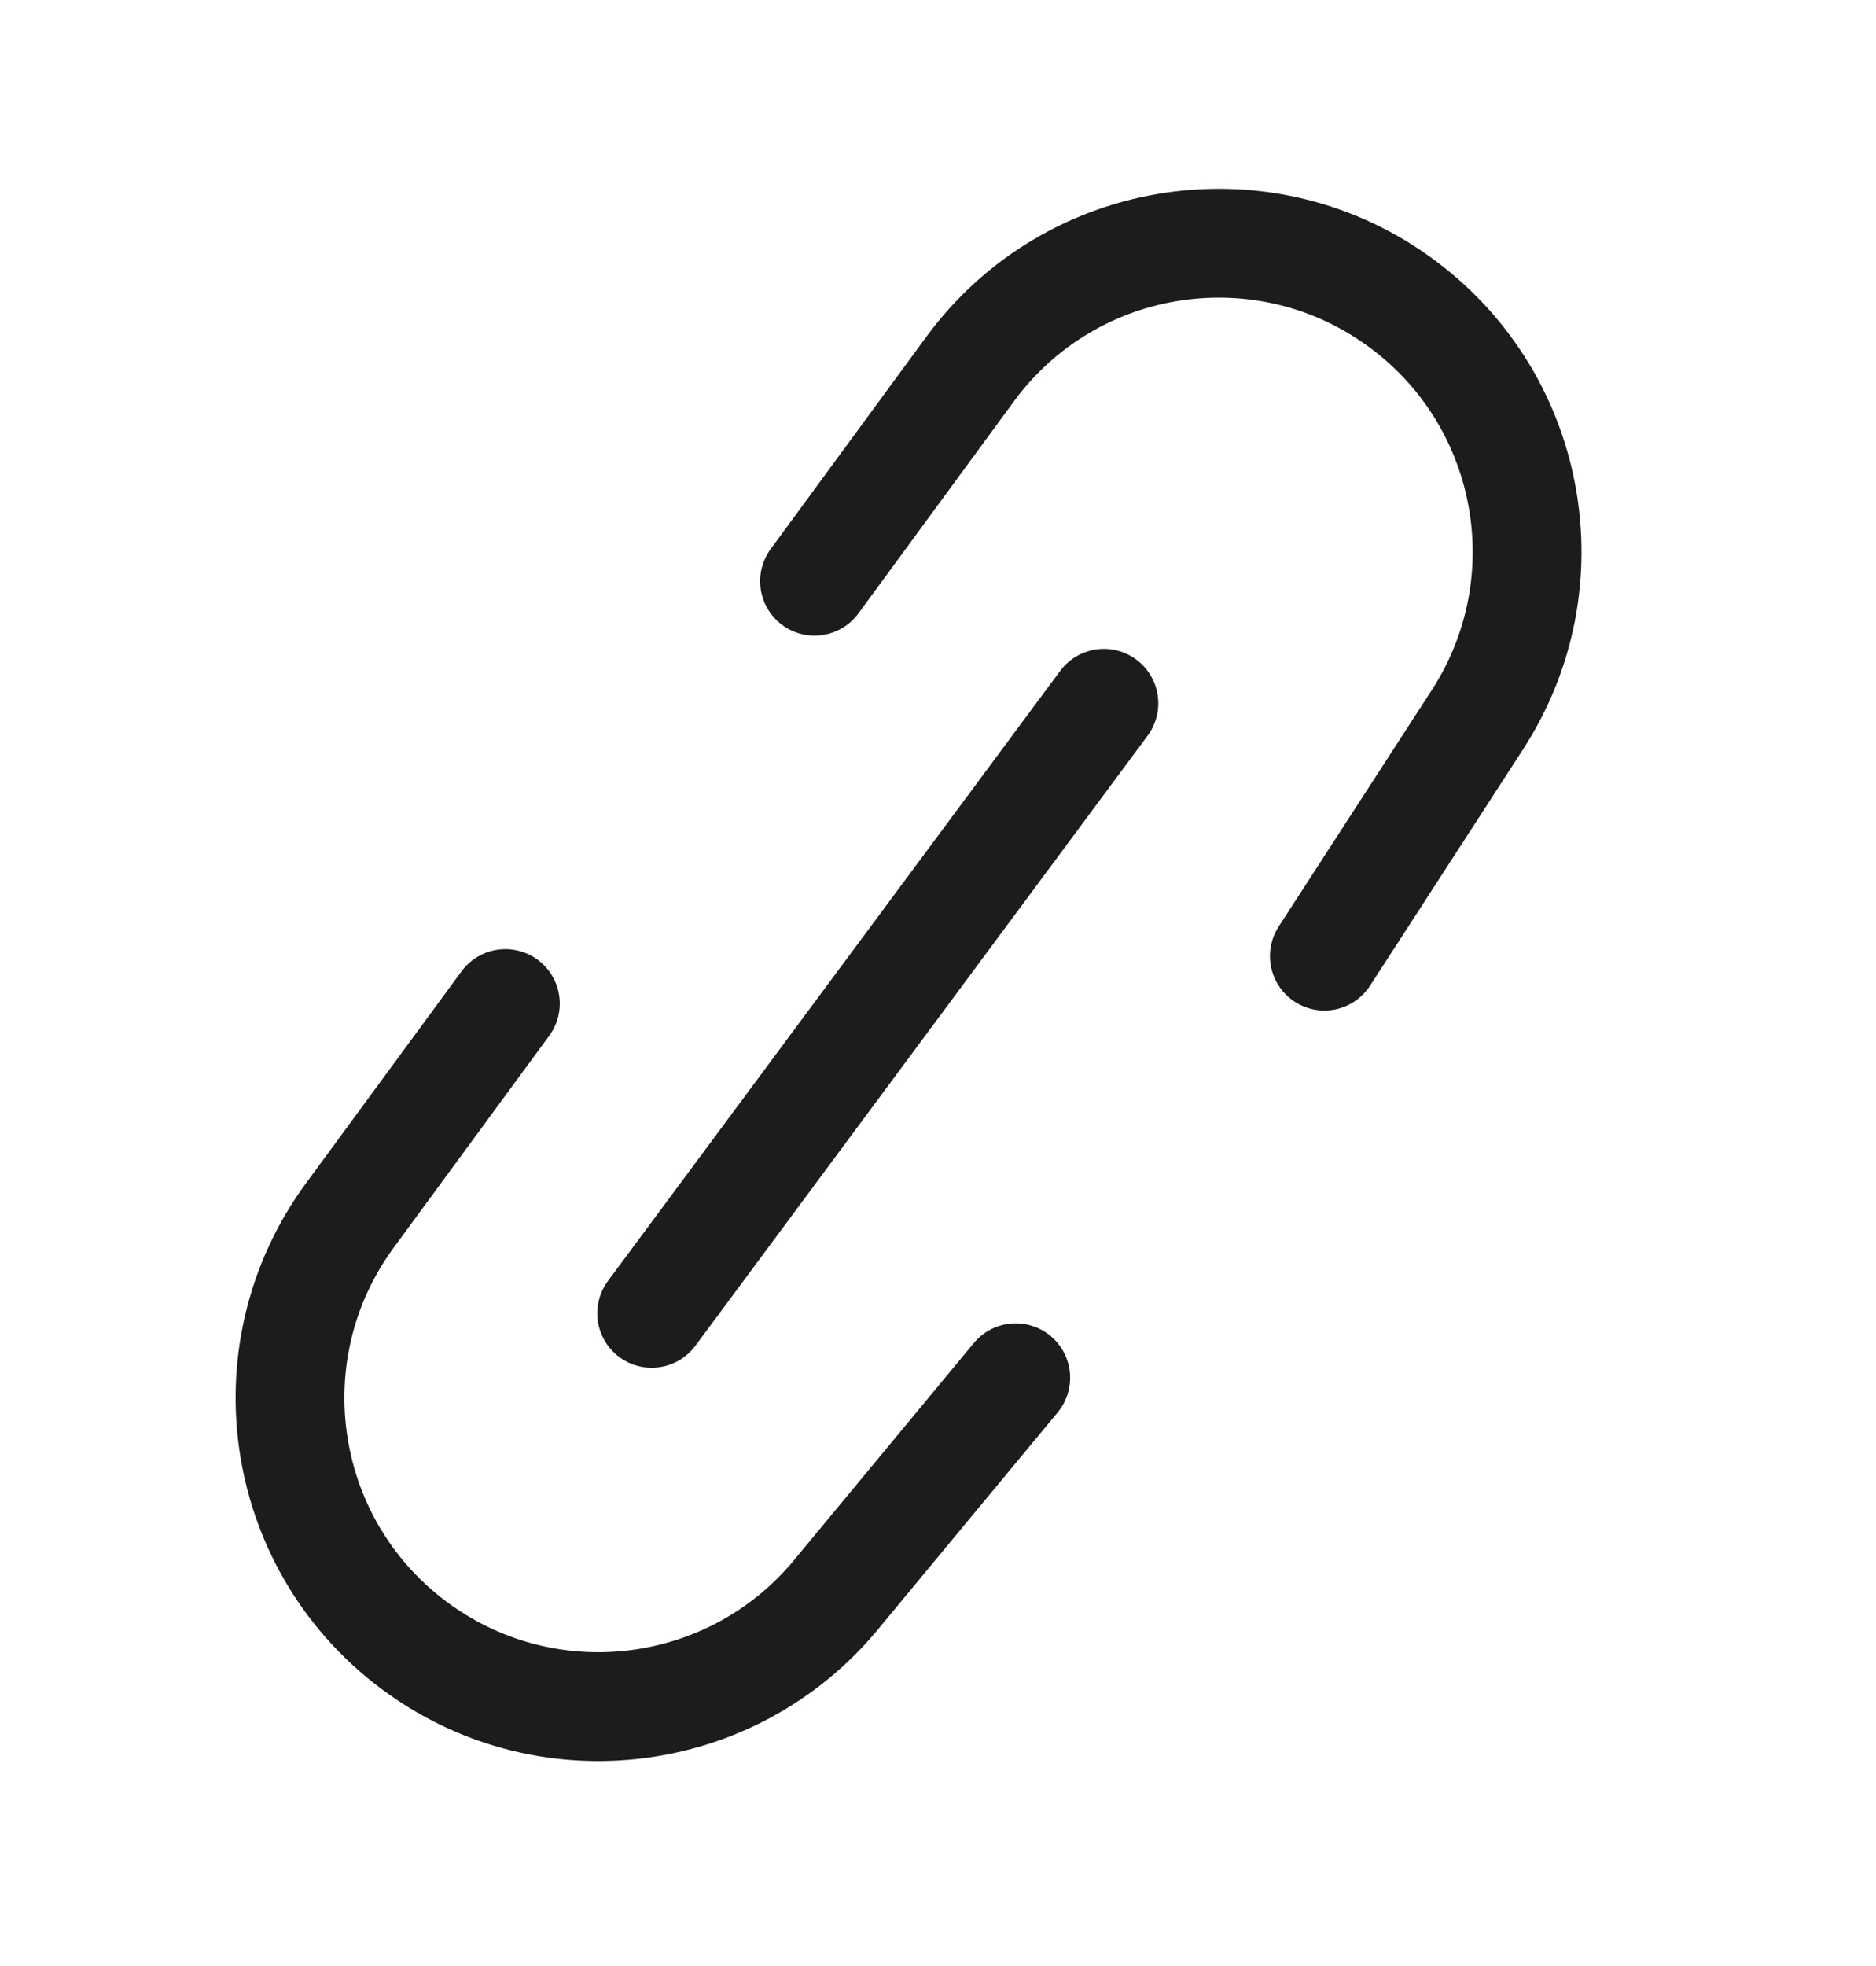 <svg width="21" height="22" viewBox="0 0 21 22" fill="none" xmlns="http://www.w3.org/2000/svg">
<path d="M5.657 11.23L3.916 13.601C2.777 15.153 3.127 17.336 4.693 18.454V18.454C6.166 19.507 8.203 19.241 9.358 17.846L11.37 15.417" stroke="#1C1C1C" stroke-width="1.218" stroke-linecap="round"/>
<path d="M9.118 6.504L10.858 4.132C11.996 2.58 14.184 2.259 15.72 3.418V3.418C17.166 4.508 17.524 6.53 16.54 8.051L14.825 10.699" stroke="#1C1C1C" stroke-width="1.218" stroke-linecap="round"/>
<path d="M7.295 14.696L12.357 7.87" stroke="#1C1C1C" stroke-width="1.218" stroke-linecap="round"/>
</svg>

